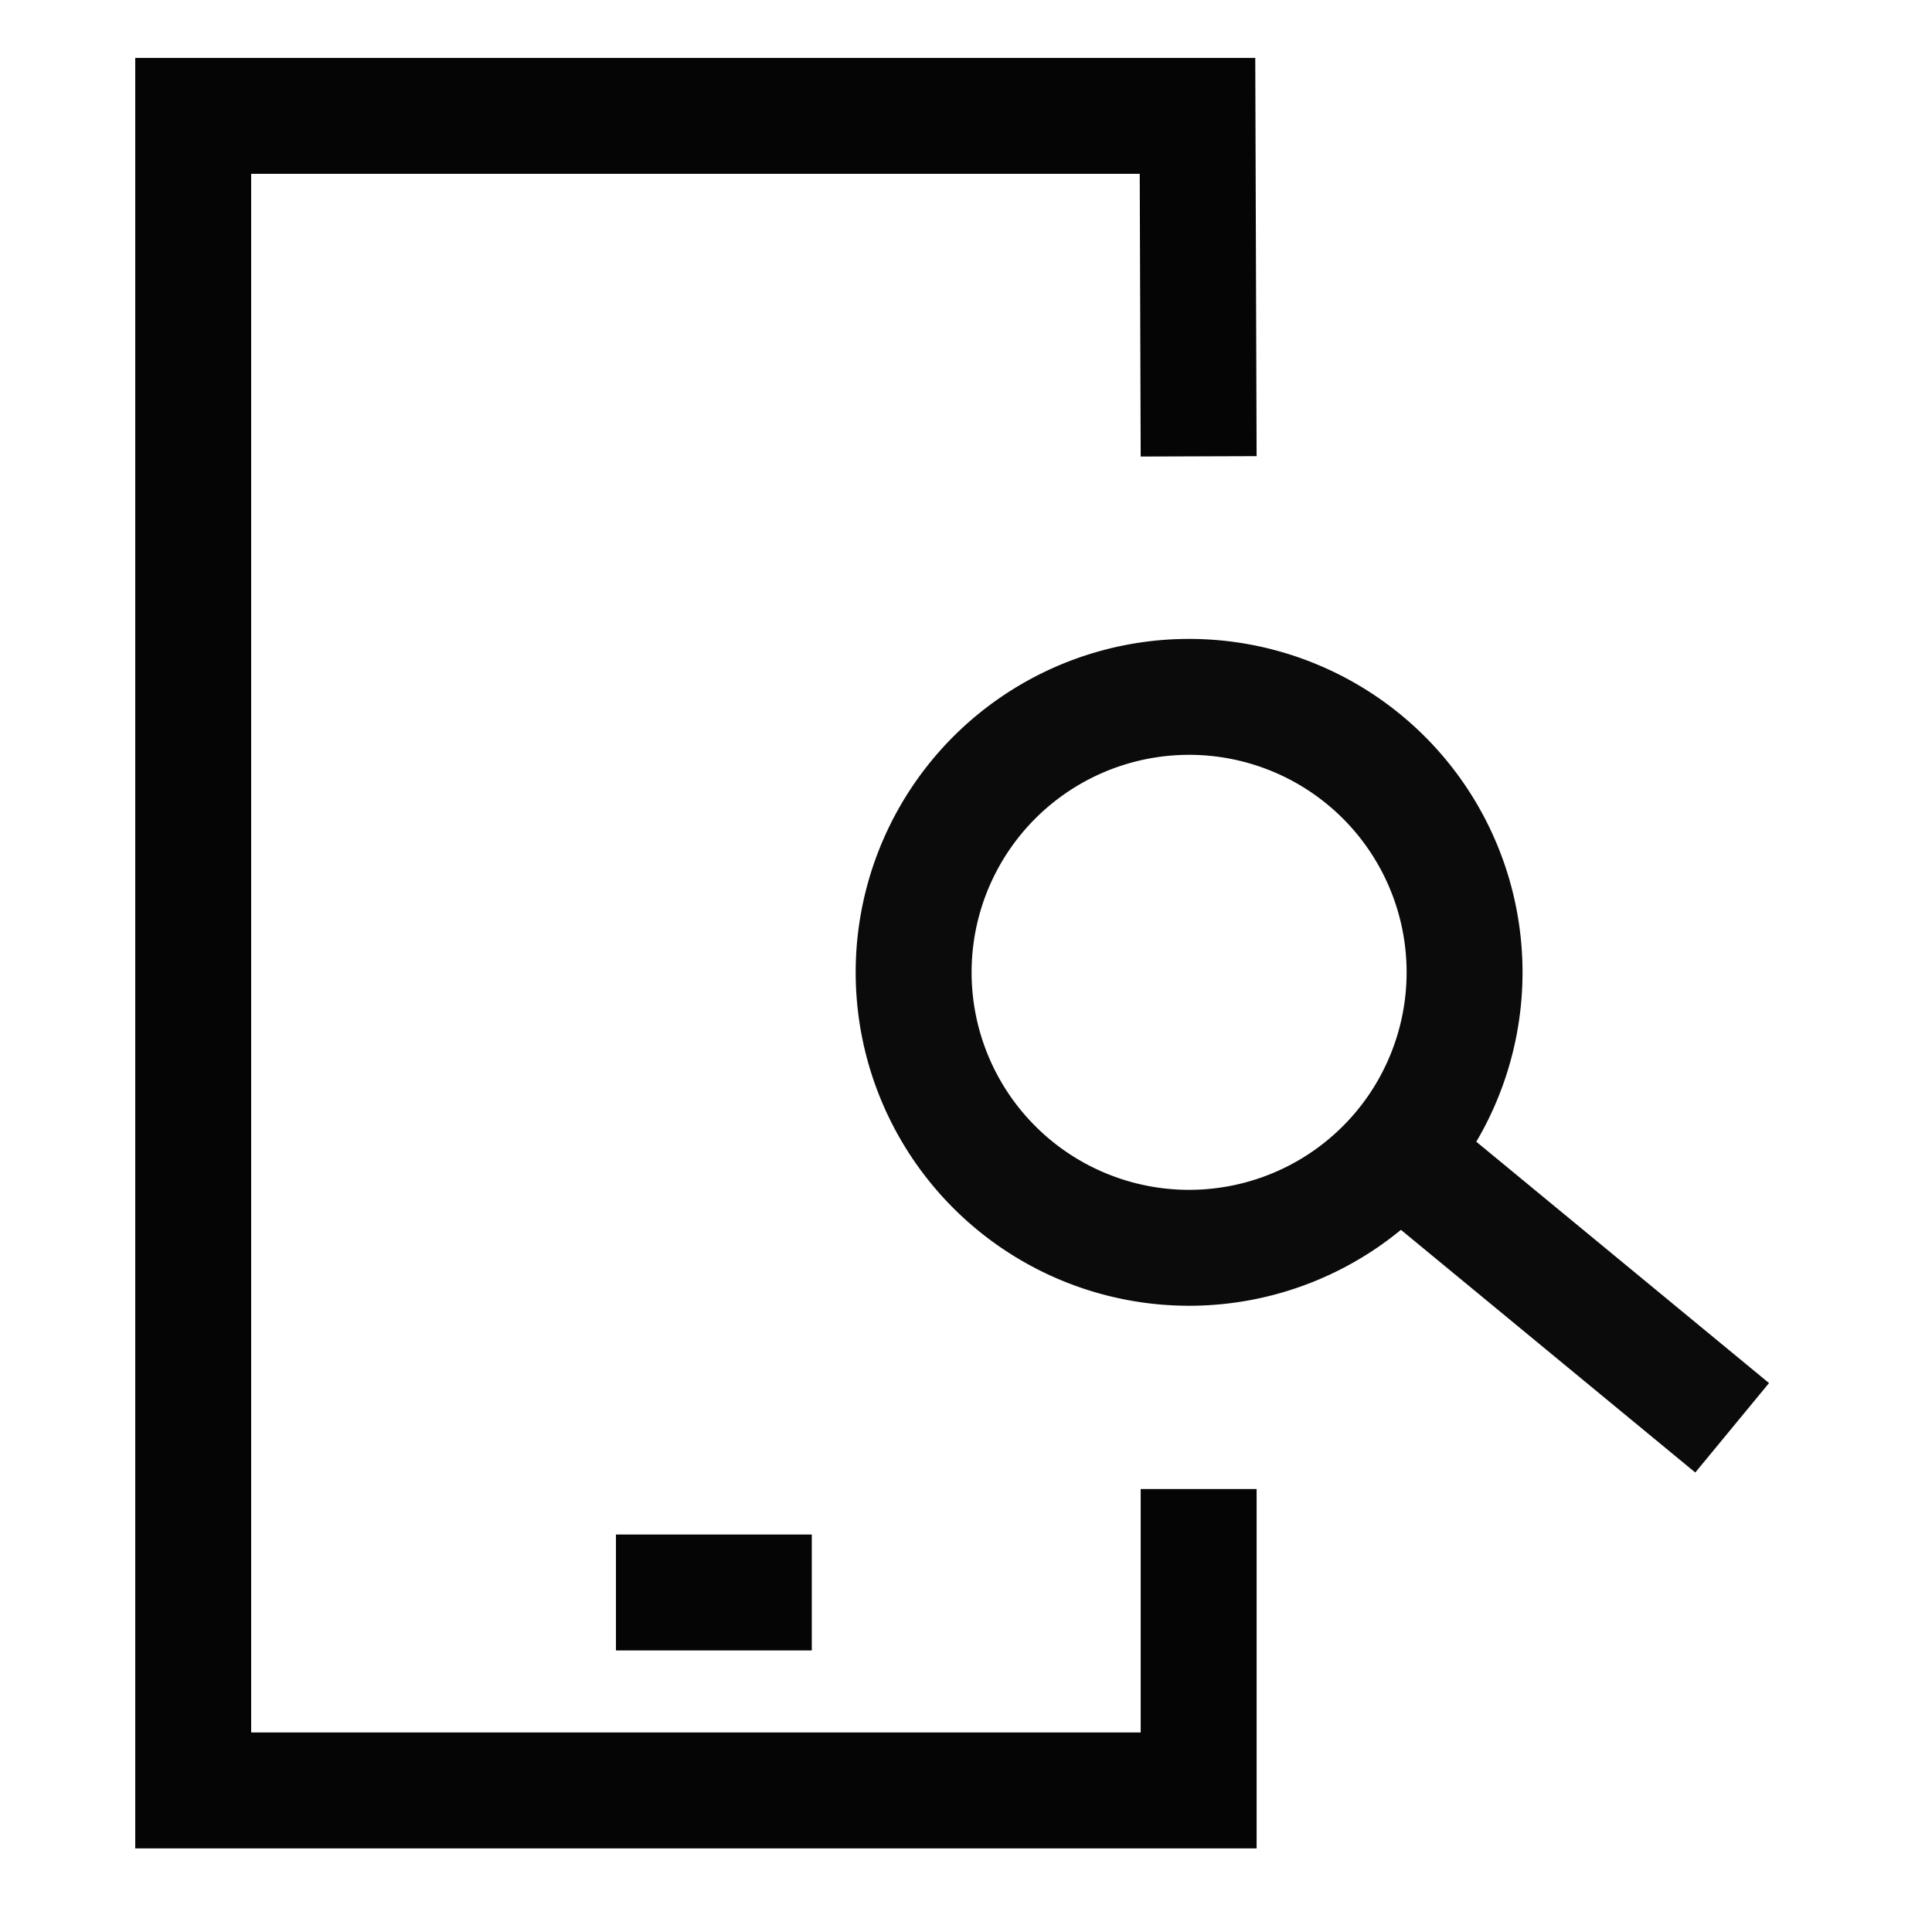 <svg xmlns="http://www.w3.org/2000/svg" xmlns:xlink="http://www.w3.org/1999/xlink" width="50" height="50" viewBox="0 0 50 50">
  <defs>
    <clipPath id="clip-path">
      <rect id="Rectangle_60191" data-name="Rectangle 60191" width="50" height="50" transform="translate(-7172 -12023)" fill="#641515"/>
    </clipPath>
  </defs>
  <g id="Mobile_SEO" data-name="Mobile SEO" transform="translate(7172 12023)" clip-path="url(#clip-path)">
    <g id="Group_133576" data-name="Group 133576" transform="translate(-2 -0.333)">
      <line id="Line_2501" data-name="Line 2501" x2="9.187" y2="7.574" transform="translate(-7134.359 -11993.29)" fill="none" stroke="#0b0b0b" stroke-width="3"/>
      <path id="Path_127458" data-name="Path 127458" d="M27.772,17.036a7.129,7.129,0,1,1-7.127,7.132A7.129,7.129,0,0,1,27.772,17.036Z" transform="translate(-7167 -12021.668)" fill="none" stroke="#0b0b0b" stroke-miterlimit="4.001" stroke-width="3"/>
      <line id="Line_2502" data-name="Line 2502" x2="5.068" transform="translate(-7154.059 -11981.454)" fill="none" stroke="#040504" stroke-width="3"/>
      <path id="Path_127459" data-name="Path 127459" d="M28.021,10.811,27.991,2H2V45.337H28.021v-7.8" transform="translate(-7167 -12021.668)" fill="none" stroke="#040504" stroke-miterlimit="10" stroke-width="3"/>
    </g>
  </g>
</svg>
